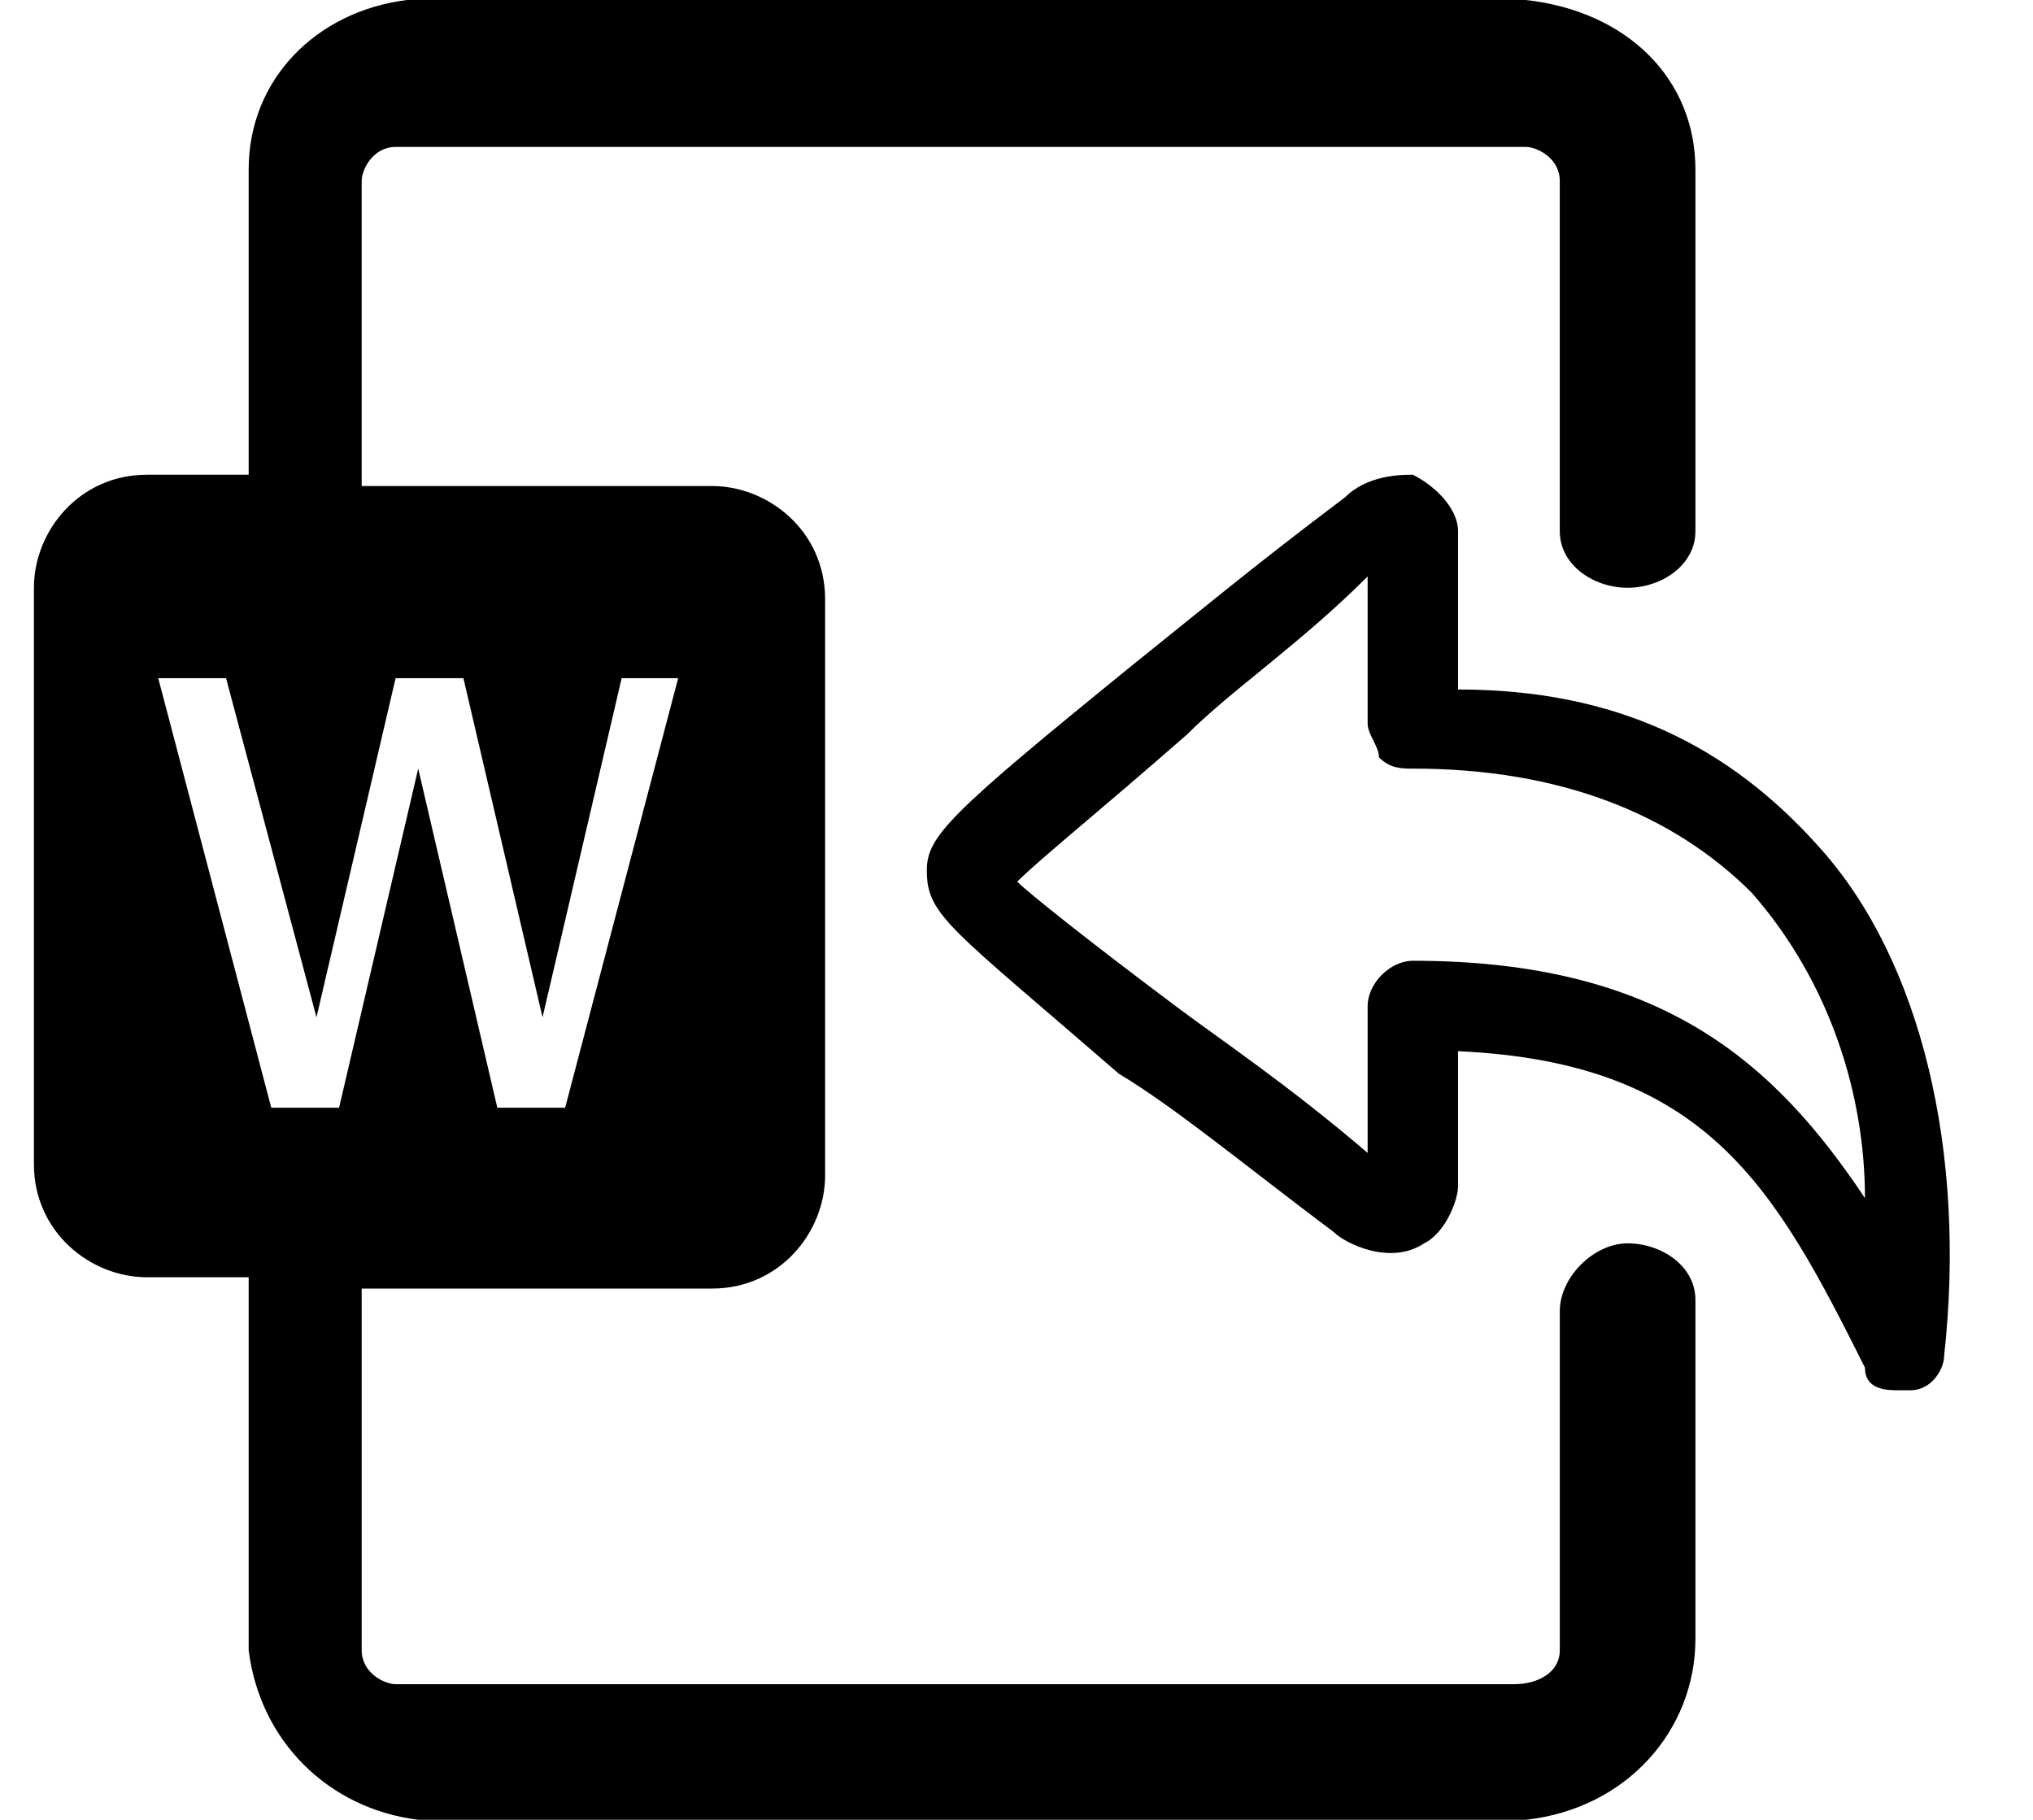 <?xml version="1.0" standalone="no"?><!DOCTYPE svg PUBLIC "-//W3C//DTD SVG 1.1//EN" "http://www.w3.org/Graphics/SVG/1.1/DTD/svg11.dtd"><svg t="1733147884810" class="icon" viewBox="0 0 1144 1024" version="1.1" xmlns="http://www.w3.org/2000/svg" p-id="6422" xmlns:xlink="http://www.w3.org/1999/xlink" width="35.75" height="32"><path d="M852.273 0h6.36c57.242 6.36 95.404 44.522 95.404 95.404v203.528c0 19.081-19.081 31.801-38.161 31.801s-38.161-12.72-38.161-31.801V101.764c0-12.72-12.72-19.081-19.081-19.081h-636.025c-12.72 0-19.081 12.72-19.081 19.081v171.727h197.168c31.801 0 63.602 25.441 63.602 63.602v324.373c0 31.801-25.441 63.602-63.602 63.602H203.528v203.528c0 12.72 12.72 19.081 19.081 19.081h629.665c12.72 0 25.441-6.36 25.441-19.081v-190.807c0-19.081 19.081-38.161 38.161-38.161s38.161 12.72 38.161 31.801v190.807c0 50.882-38.161 95.404-95.404 101.764H235.329c-50.882-6.36-89.043-44.522-95.404-95.404V718.708h-57.242c-31.801 0-63.602-25.441-63.602-63.602V330.733c0-31.801 25.441-63.602 63.602-63.602h57.242V95.404C139.925 44.522 178.087 6.36 228.969 0H852.273z m-95.404 279.851c12.72-12.72 31.801-12.72 38.161-12.72 12.72 6.36 25.441 19.081 25.441 31.801v89.043c89.043 0 152.646 31.801 203.528 89.043 57.242 63.602 82.683 171.727 69.963 286.211 0 6.36-6.36 19.081-19.081 19.081h-6.36c-6.36 0-19.081 0-19.081-12.72-50.882-101.764-89.043-171.727-228.969-178.087v76.323c0 6.36-6.36 25.441-19.081 31.801-19.081 12.72-44.522 0-50.882-6.36-50.882-38.161-89.043-69.963-120.845-89.043-95.404-82.683-108.124-89.043-108.124-114.484 0-19.081 12.72-31.801 114.484-114.484 31.801-25.441 69.963-57.242 120.845-95.404z m12.72 44.522c-38.161 38.161-76.323 63.602-101.764 89.043-50.882 44.522-82.683 69.963-95.404 82.683 6.36 6.36 38.161 31.801 89.043 69.963 25.441 19.081 63.602 44.522 108.124 82.683V566.062c0-12.72 12.72-25.441 25.441-25.441 139.925 0 203.528 57.242 254.41 133.565 0-57.242-19.081-120.845-63.602-171.727-44.522-44.522-108.124-69.963-190.807-69.963-6.36 0-12.72 0-19.081-6.36 0-6.36-6.36-12.72-6.36-19.081V324.373zM127.205 381.615h-38.161l63.602 241.689H190.807l44.522-190.807 44.522 190.807H318.012L381.615 381.615h-31.801l-44.522 190.807-44.522-190.807h-38.161l-44.522 190.807L127.205 381.615z" p-id="6423"></path></svg>